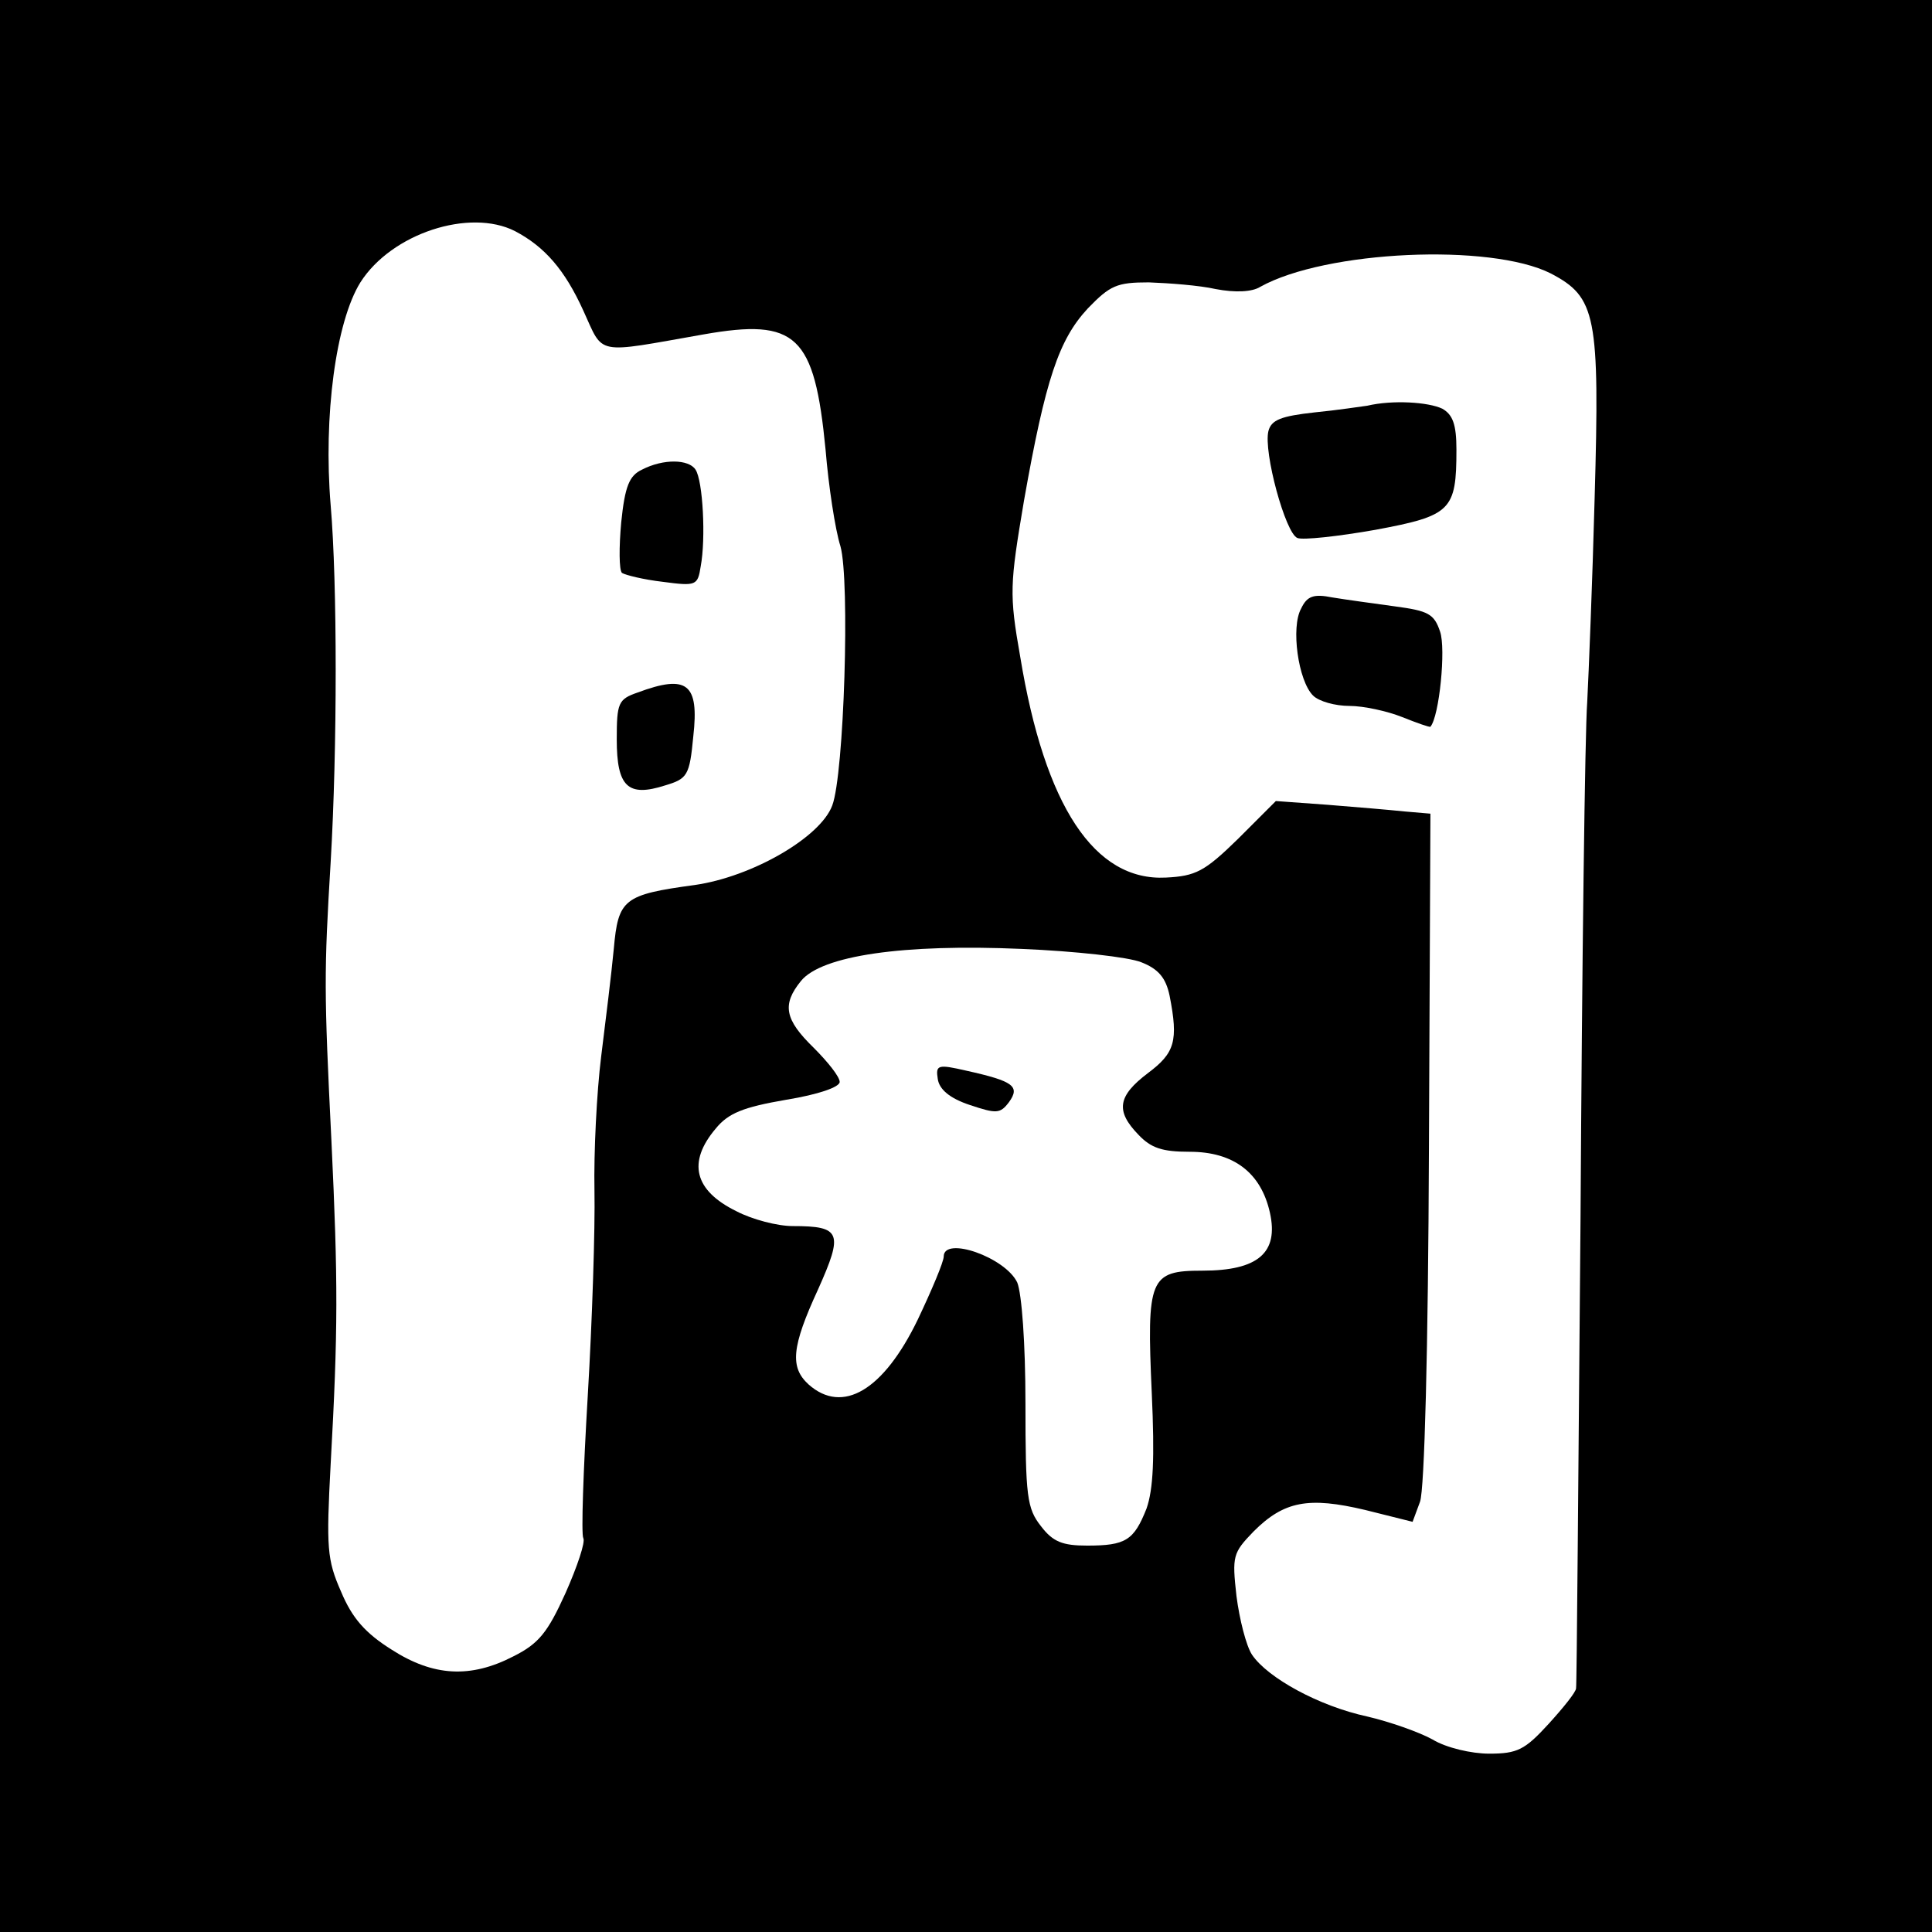 <?xml version="1.0" standalone="no"?>
<!DOCTYPE svg PUBLIC "-//W3C//DTD SVG 20010904//EN"
 "http://www.w3.org/TR/2001/REC-SVG-20010904/DTD/svg10.dtd">
<svg version="1.0" xmlns="http://www.w3.org/2000/svg"
 width="260pt" height="260pt" viewBox="0 0 260 260"
 preserveAspectRatio="xMidYMid meet">
<g transform="translate(0,260) scale(0.1,-0.1)"
fill="#000000" stroke="none">
<path d="M0 1300 l0 -1300 1300 0 1300 0 0 1300 0 1300 -1300 0 -1300 0 0
-1300z m693 989 c40 -21 67 -52 92 -107 28 -61 14 -58 162 -32 125 22 149 -1
164 -155 4 -49 13 -108 20 -130 13 -46 5 -307 -11 -349 -16 -43 -108 -96 -185
-107 -96 -13 -103 -19 -109 -86 -3 -32 -11 -97 -17 -145 -6 -48 -10 -129 -9
-180 1 -51 -3 -175 -9 -276 -6 -101 -9 -187 -6 -192 3 -5 -8 -38 -24 -74 -24
-53 -36 -68 -70 -85 -58 -30 -108 -27 -164 9 -35 22 -53 42 -68 78 -19 43 -20
59 -14 172 10 180 10 245 1 435 -10 202 -10 226 -1 375 9 153 9 375 0 480 -10
120 7 247 40 300 42 66 147 100 208 69z m1394 -57 c61 -32 66 -56 59 -302 -3
-113 -8 -236 -10 -275 -3 -38 -7 -351 -9 -695 -3 -344 -5 -628 -6 -632 0 -5
-17 -26 -37 -48 -32 -35 -42 -40 -80 -40 -24 0 -58 8 -76 19 -18 10 -58 24
-88 31 -65 14 -134 52 -155 83 -8 12 -17 48 -21 79 -6 54 -5 58 23 87 41 41
74 47 150 29 l64 -16 10 27 c6 16 11 205 12 476 l2 450 -35 3 c-19 2 -66 6
-104 9 l-69 5 -51 -51 c-45 -44 -57 -50 -97 -52 -96 -5 -163 96 -196 297 -15
85 -14 97 5 210 29 164 47 217 86 259 30 31 39 35 82 35 27 -1 68 -4 90 -9 26
-5 49 -4 60 3 88 49 310 59 391 18z m-551 -927 c23 -9 33 -21 38 -45 12 -61 7
-77 -29 -104 -41 -31 -44 -51 -13 -83 17 -18 32 -23 69 -23 59 0 96 -28 108
-82 12 -54 -16 -78 -91 -78 -71 0 -75 -10 -68 -165 4 -88 2 -129 -7 -155 -17
-43 -28 -50 -80 -50 -33 0 -46 5 -62 26 -19 24 -21 40 -21 165 0 82 -5 148
-11 163 -16 34 -99 63 -99 35 0 -7 -16 -45 -35 -85 -46 -95 -101 -128 -147
-87 -25 23 -23 50 13 128 34 76 31 85 -34 85 -21 0 -55 9 -76 20 -57 28 -66
66 -28 111 17 21 37 29 95 39 43 7 72 17 72 24 0 7 -16 27 -35 46 -39 38 -43
58 -17 90 28 34 137 50 297 43 72 -3 144 -11 161 -18z"/>
<path d="M864 1968 c-17 -8 -23 -22 -28 -71 -3 -33 -3 -64 1 -68 5 -3 29 -9
55 -12 45 -6 47 -5 51 21 7 37 3 115 -7 130 -9 14 -43 15 -72 0z"/>
<path d="M858 1668 c-26 -9 -28 -14 -28 -63 0 -64 15 -78 65 -62 30 9 33 13
38 66 8 71 -8 84 -75 59z"/>
<path d="M1840 2054 c-8 -1 -40 -6 -71 -9 -45 -5 -58 -10 -62 -25 -7 -28 23
-138 39 -144 7 -3 54 2 105 11 102 19 109 26 109 108 0 34 -5 47 -19 55 -19 9
-67 12 -101 4z"/>
<path d="M1751 1781 c-14 -25 -4 -97 16 -117 8 -8 30 -14 49 -14 19 0 51 -7
71 -15 20 -8 37 -14 38 -13 12 14 21 105 13 128 -8 24 -16 28 -61 34 -29 4
-66 9 -84 12 -25 5 -34 2 -42 -15z"/>
<path d="M1262 1148 c2 -14 16 -26 43 -35 36 -12 41 -12 53 4 15 21 6 28 -57
42 -39 9 -42 8 -39 -11z"/>
</g>
</svg>
